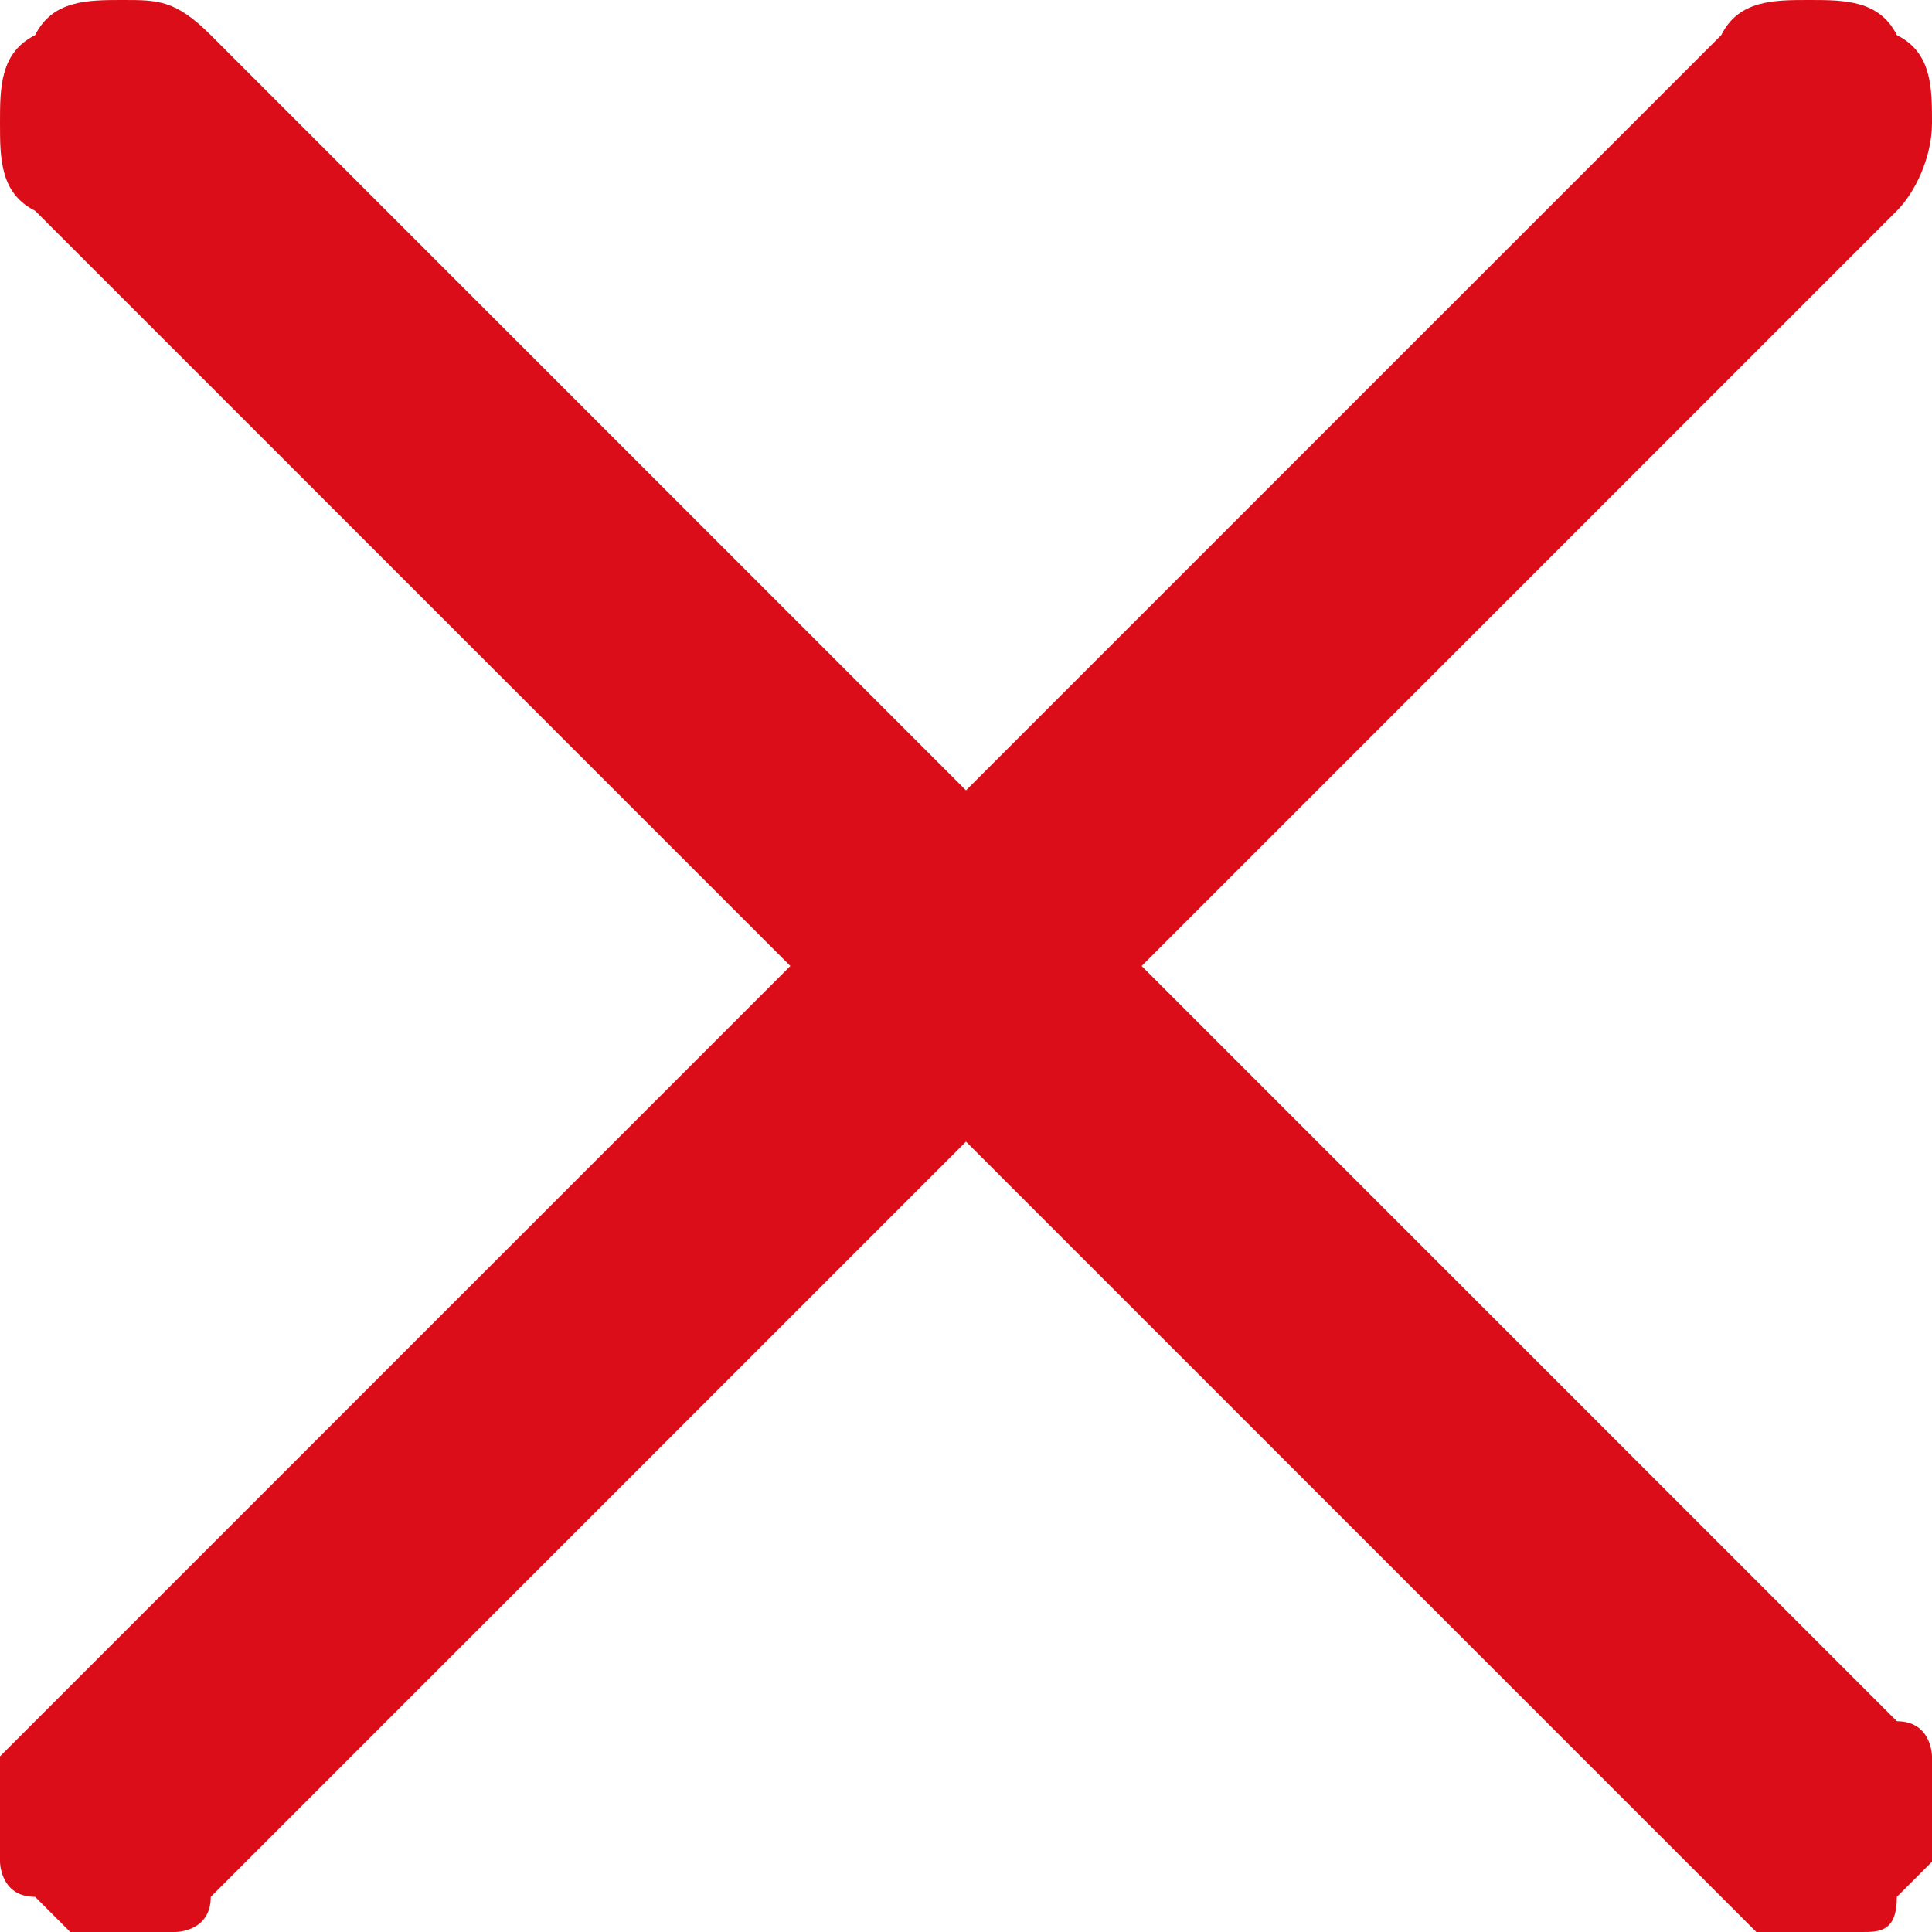 <?xml version="1.0" encoding="UTF-8"?>
<svg id="Ebene_1" xmlns="http://www.w3.org/2000/svg" version="1.1" viewBox="0 0 11 11">
  <!-- Generator: Adobe Illustrator 29.1.0, SVG Export Plug-In . SVG Version: 2.1.0 Build 142)  -->
  <defs>
    <style>
      .st0 {
        fill: #db0d18;
      }
    </style>
  </defs>
  <path class="st0" d="M6.5,5.5L10.8,1.2c.1-.1.2-.3.2-.5s0-.4-.2-.5C10.7,0,10.5,0,10.3,0s-.4,0-.5.2l-4.3,4.3L1.2.2C1,0,.9,0,.7,0S.3,0,.2.2C0,.3,0,.5,0,.7s0,.4.2.5l4.3,4.3L.2,9.8c0,0-.1.1-.2.2,0,0,0,.2,0,.3s0,.2,0,.3c0,0,0,.2.2.2,0,0,.1.1.2.2,0,0,.2,0,.3,0s.2,0,.3,0c0,0,.2,0,.2-.2l4.3-4.3,4.3,4.3c0,0,.1.1.2.2,0,0,.2,0,.3,0s.2,0,.3,0,.2,0,.2-.2c0,0,.1-.1.2-.2,0,0,0-.2,0-.3s0-.2,0-.3c0,0,0-.2-.2-.2l-4.3-4.3Z"/>
</svg>